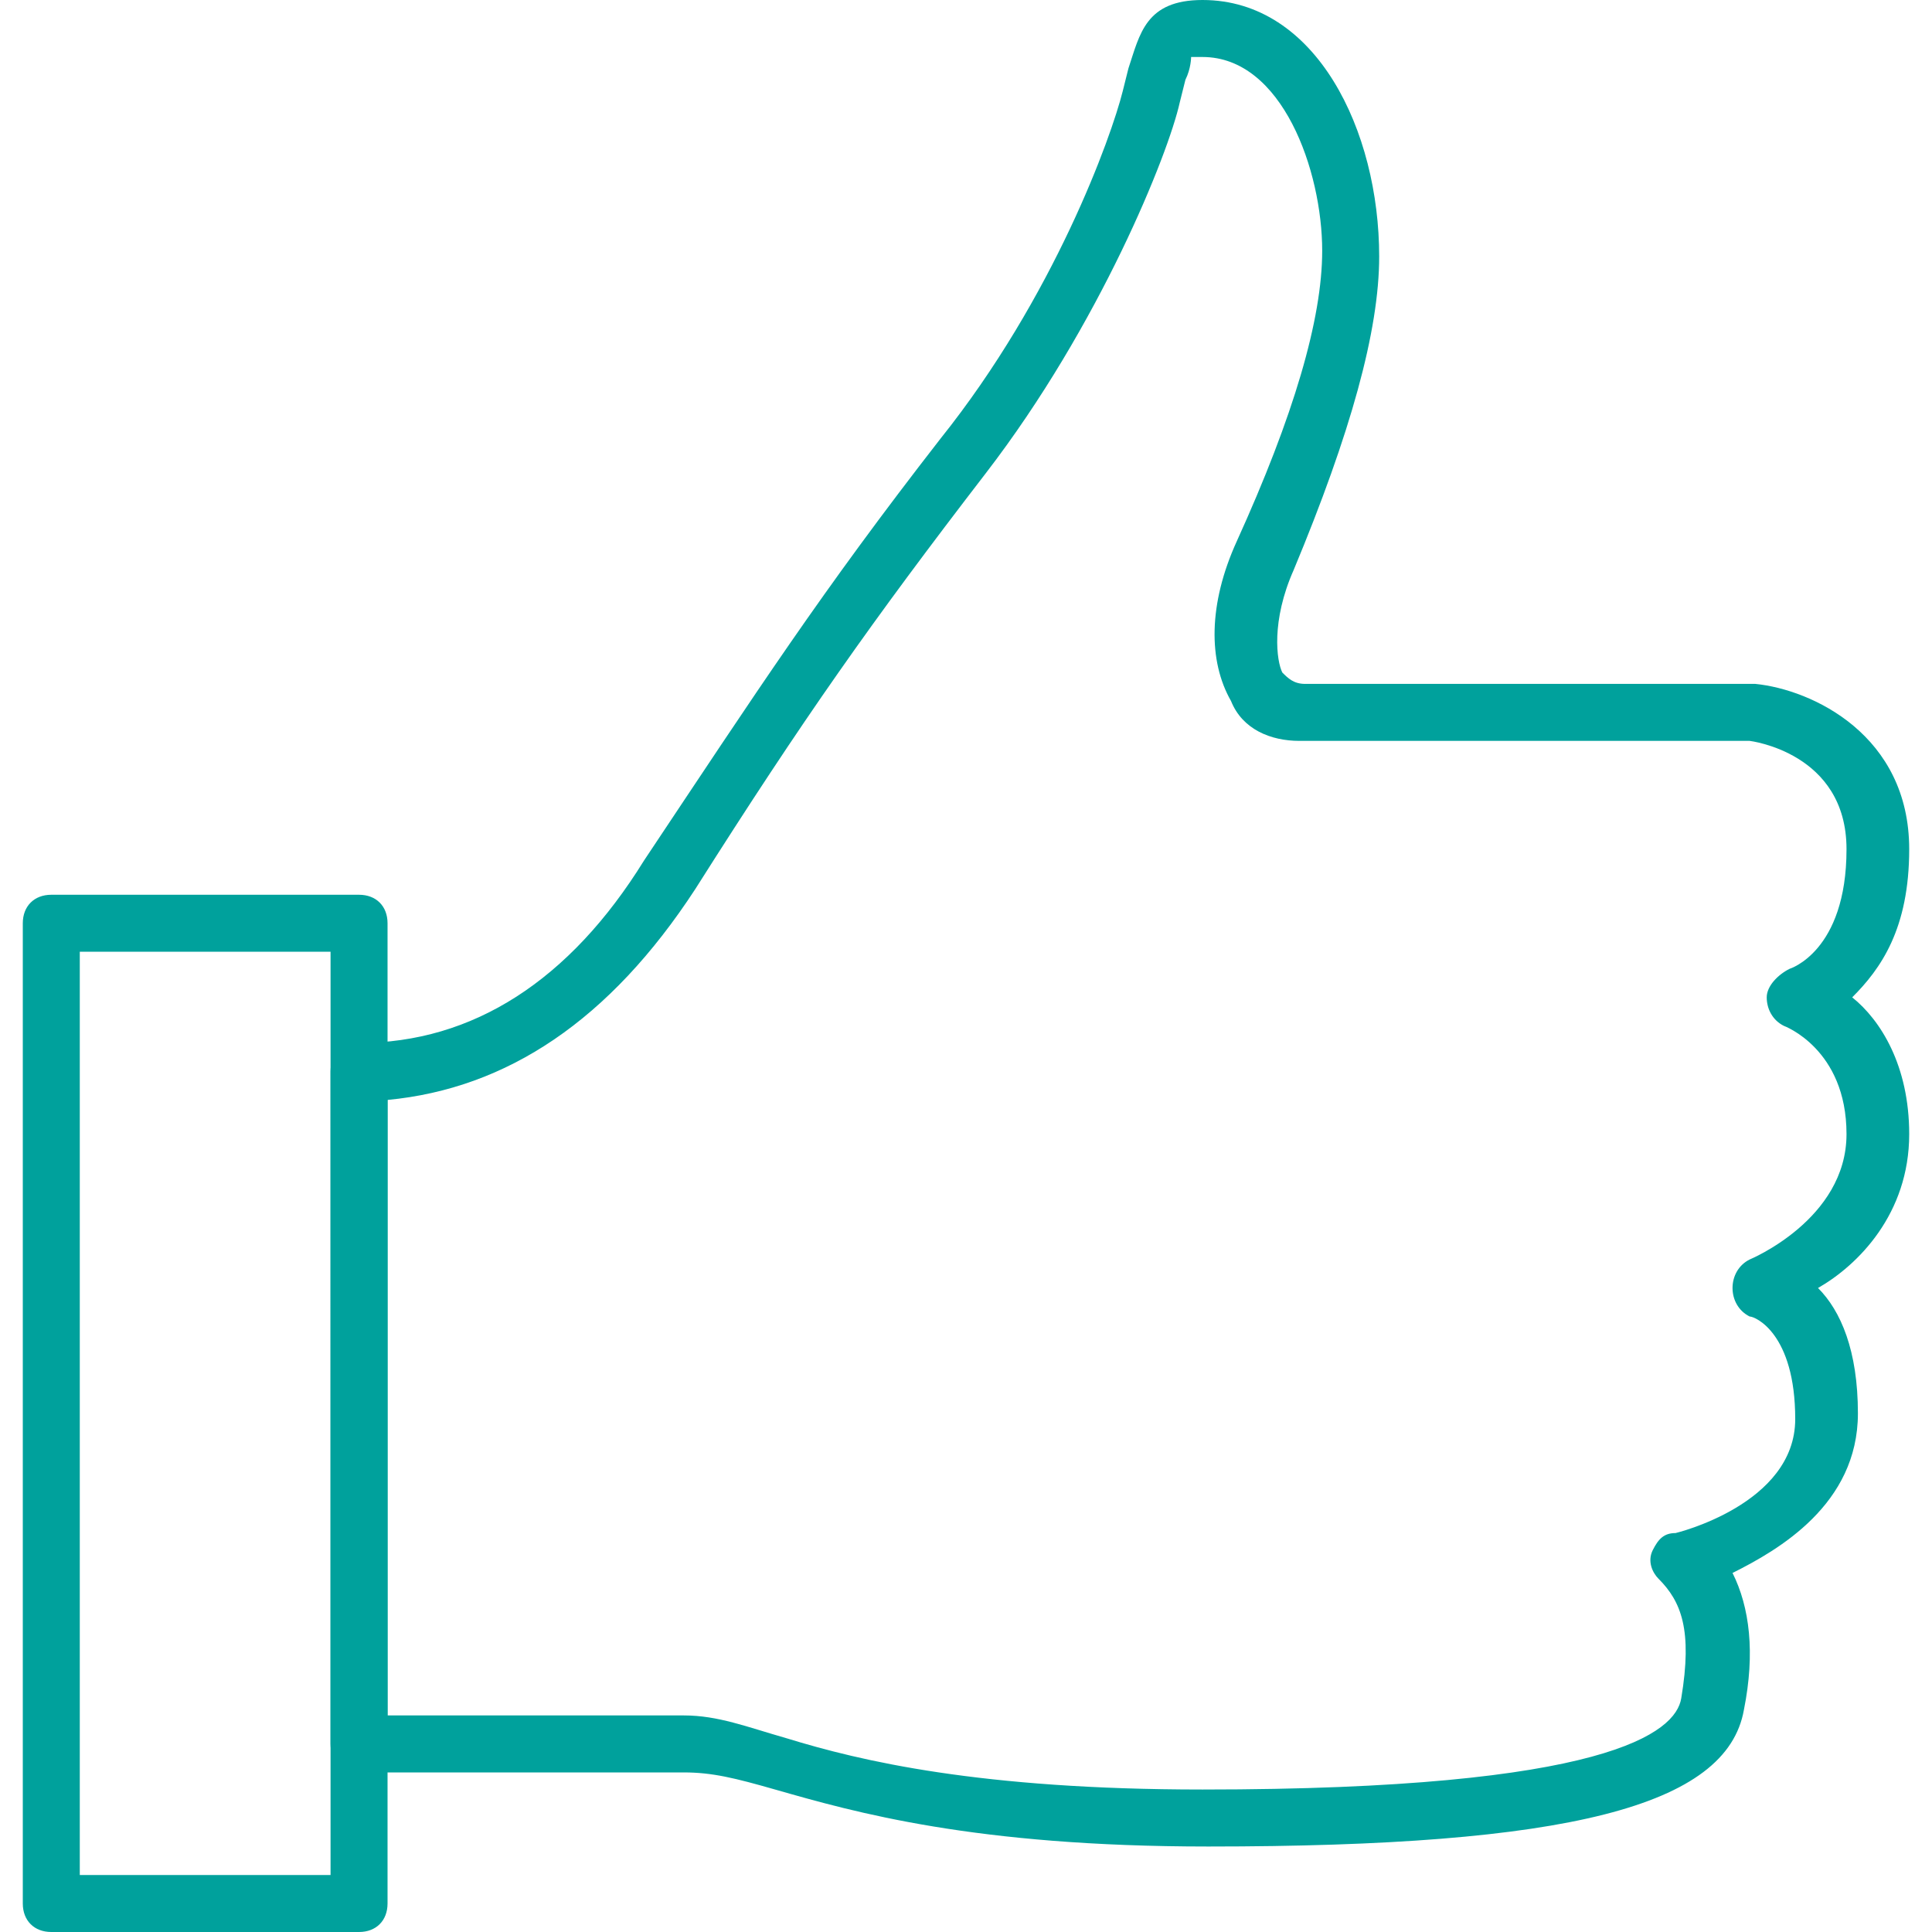 <?xml version="1.0" encoding="utf-8"?>
<!-- Generator: Adobe Illustrator 22.0.0, SVG Export Plug-In . SVG Version: 6.00 Build 0)  -->
<svg version="1.1" id="Capa_1" xmlns="http://www.w3.org/2000/svg" xmlns:xlink="http://www.w3.org/1999/xlink" x="0px" y="0px"
	 viewBox="0 0 33.9 33.9" style="enable-background:new 0 0 33.9 33.9;" xml:space="preserve">
<style type="text/css">
	.st0{fill:#00A19C;}
</style>
<g>
	<path class="st0" d="M21.2,32.4c-4.1,0-6.2-0.6-7.6-1c-0.7-0.2-1.1-0.3-1.6-0.3H6.3c-0.3,0-0.5-0.2-0.5-0.5V18.8
		c0-0.3,0.2-0.5,0.5-0.5c2,0,3.7-1.1,5-3.2c2-3,3.1-4.7,5.2-7.4c2-2.5,3-5.3,3.2-6.1l0.1-0.4C20,0.6,20.1,0,21.1,0
		c2,0,3.1,2.3,3.1,4.5c0,1.3-0.5,3.1-1.5,5.5c-0.4,0.9-0.3,1.6-0.2,1.8c0.1,0.1,0.2,0.2,0.4,0.2h7.9c1,0.1,2.7,0.9,2.7,2.9
		c0,1.4-0.5,2.1-1,2.6c0.5,0.4,1,1.2,1,2.4c0,1.4-0.9,2.3-1.6,2.7c0.4,0.4,0.7,1.1,0.7,2.2c0,1.6-1.4,2.4-2.2,2.8
		c0.3,0.6,0.4,1.4,0.2,2.4C30.3,31.7,27.5,32.4,21.2,32.4z M6.8,30.1H12c0.6,0,1.1,0.2,1.8,0.4c1.3,0.4,3.4,0.9,7.3,0.9
		c7.1,0,8.3-1,8.4-1.6c0.2-1.2,0-1.7-0.4-2.1c-0.1-0.1-0.2-0.3-0.1-0.5c0.1-0.2,0.2-0.3,0.4-0.3c0,0,2.1-0.5,2.1-2
		c0-1.5-0.7-1.8-0.8-1.8c-0.2-0.1-0.3-0.3-0.3-0.5s0.1-0.4,0.3-0.5c0,0,1.7-0.7,1.7-2.2c0-1.5-1.1-1.9-1.1-1.9
		c-0.2-0.1-0.3-0.3-0.3-0.5c0-0.2,0.2-0.4,0.4-0.5c0,0,1-0.3,1-2.1c0-1.7-1.7-1.9-1.7-1.9l-7.9,0c-0.5,0-1-0.2-1.2-0.7
		c-0.4-0.7-0.4-1.7,0.1-2.8c1-2.2,1.5-3.9,1.5-5.1C23.2,3,22.5,1,21.1,1c-0.2,0-0.2,0-0.2,0c0,0,0,0.2-0.1,0.4l-0.1,0.4
		c-0.2,0.9-1.4,3.9-3.4,6.5c-2,2.6-3.2,4.3-5.1,7.3c-1.5,2.3-3.3,3.5-5.4,3.7L6.8,30.1L6.8,30.1z"/>
	<path class="st0" d="M6.3,33.9H0.9c-0.3,0-0.5-0.2-0.5-0.5V16.2c0-0.3,0.2-0.5,0.5-0.5h5.4c0.3,0,0.5,0.2,0.5,0.5v17.2
		C6.8,33.7,6.6,33.9,6.3,33.9z M1.4,32.9h4.4V16.7H1.4V32.9z"/>
</g>
</svg>
